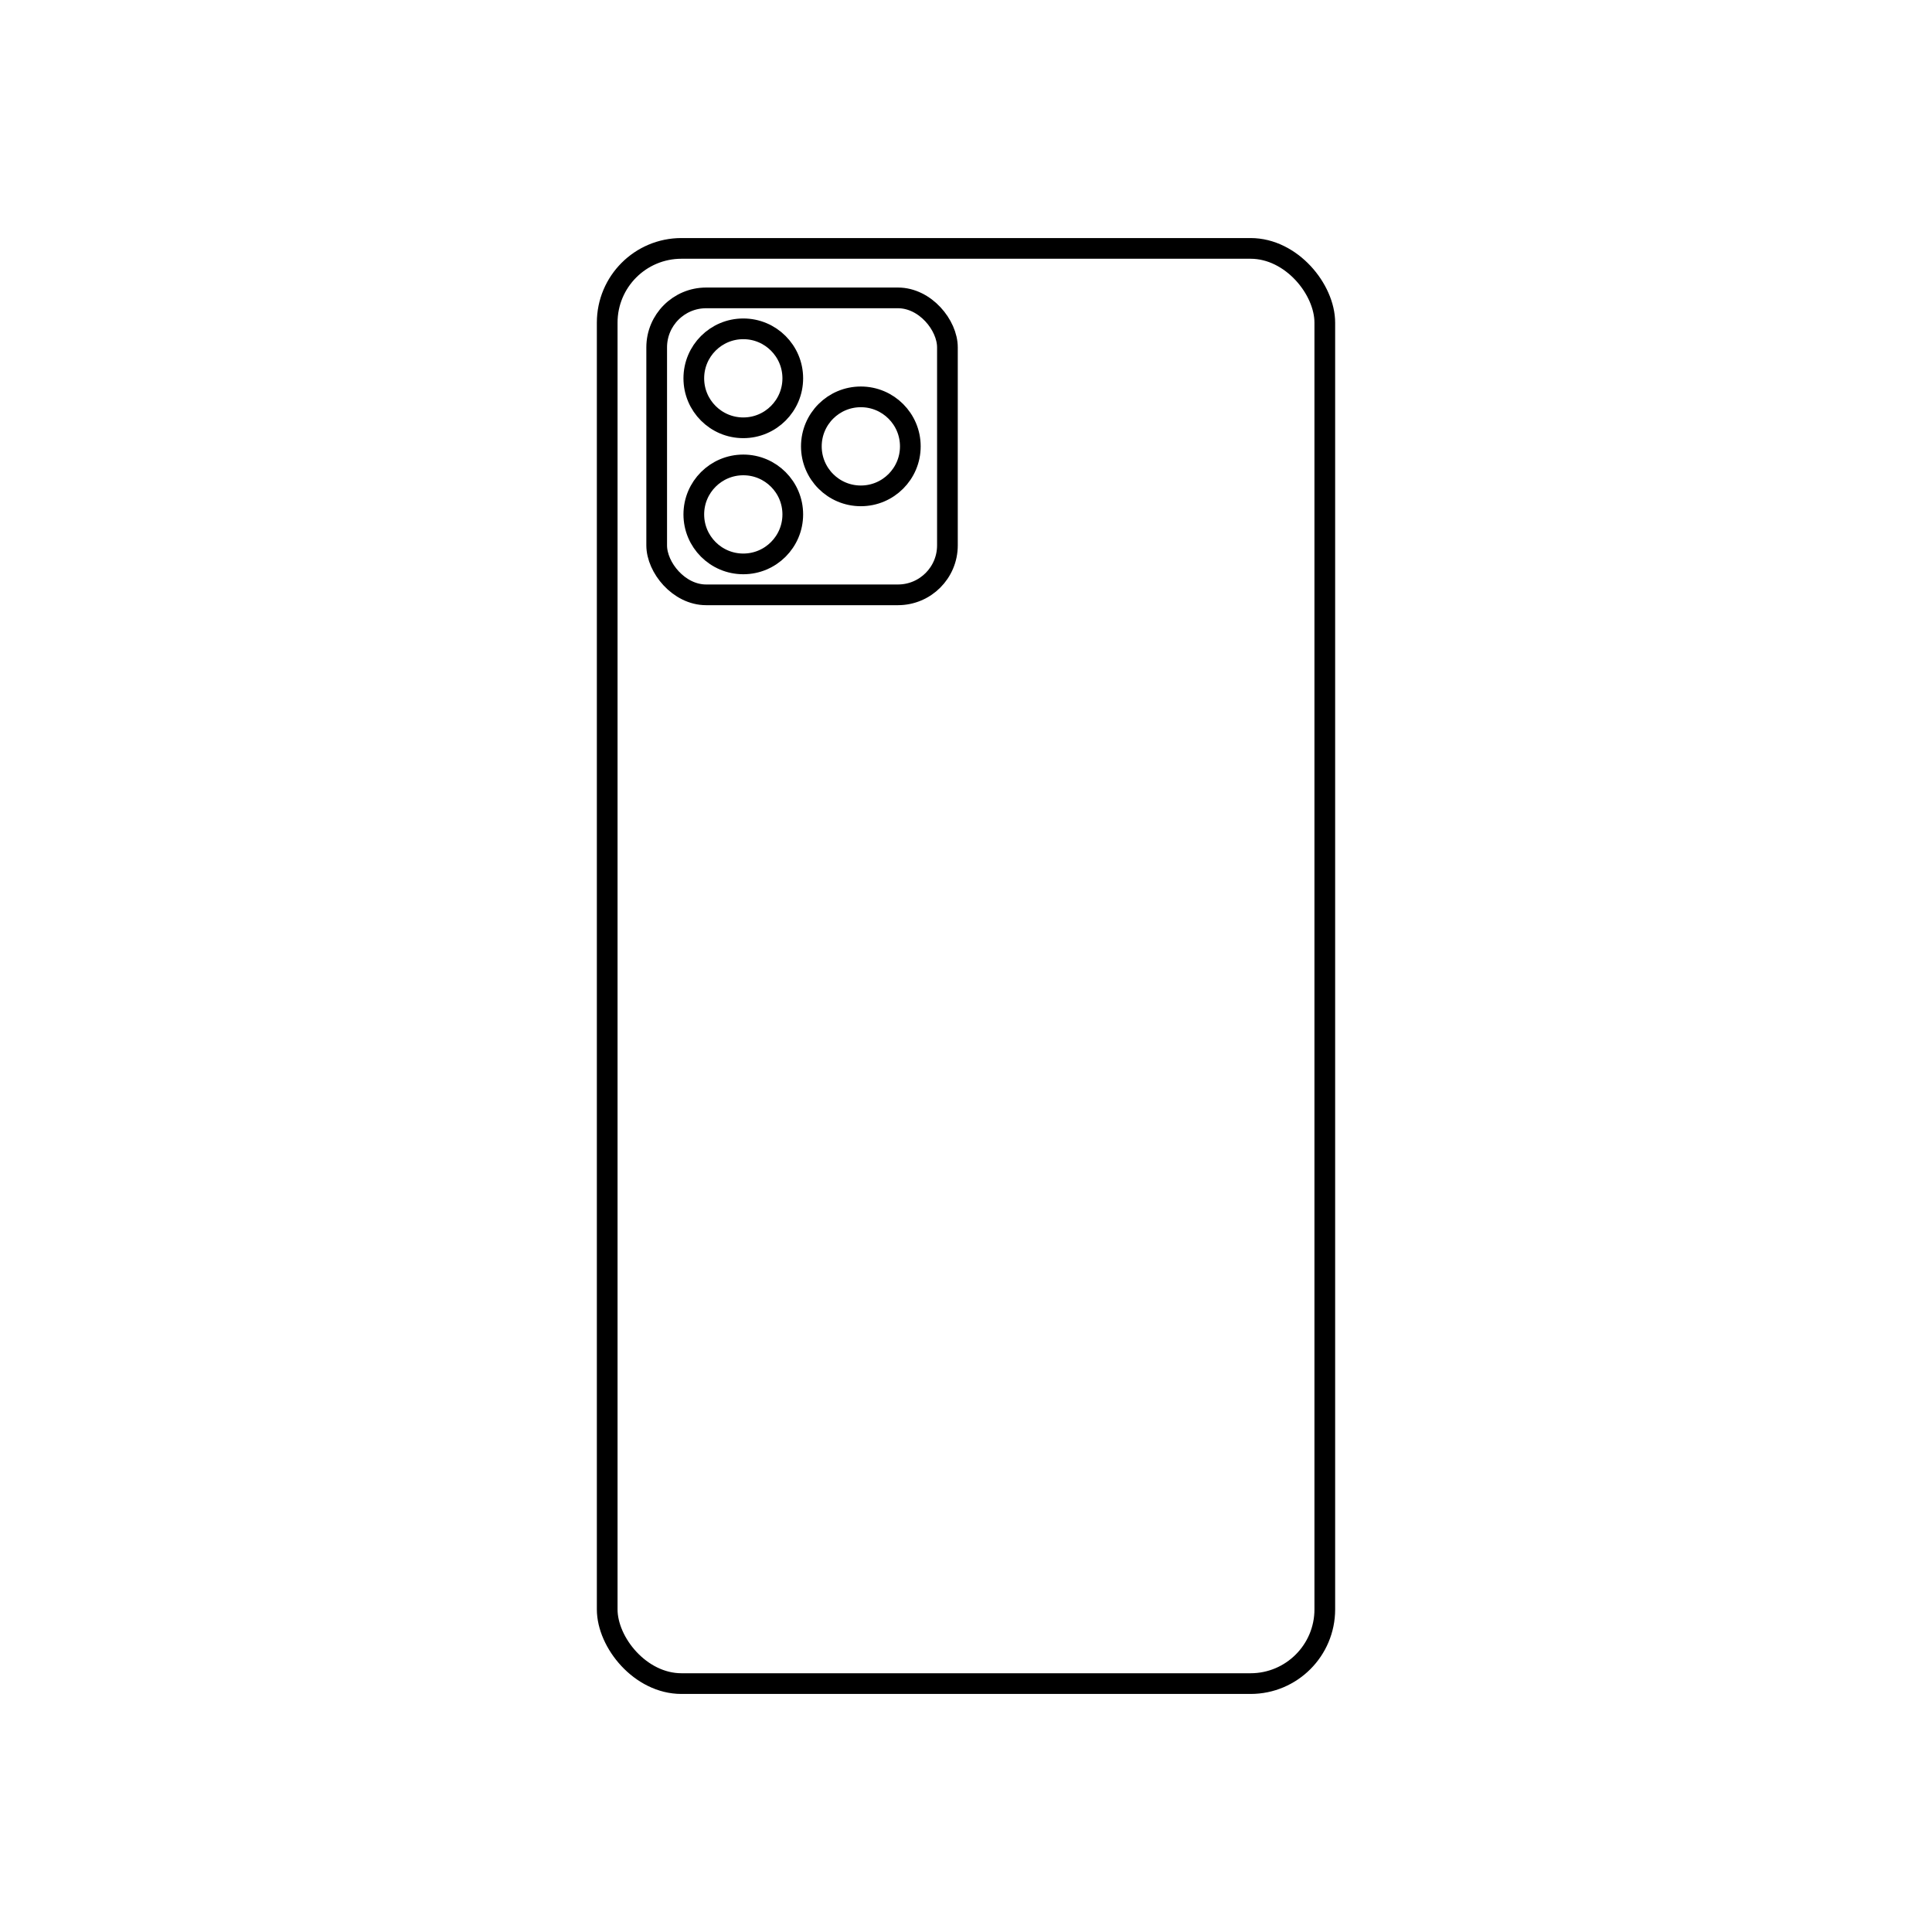 <svg xmlns:xlink="http://www.w3.org/1999/xlink" xmlns="http://www.w3.org/2000/svg" version="1.1" viewBox="0 0 70 70" height="70px" width="70px">
    <title>14 Pro</title>
    <g fill-rule="evenodd" fill="none" stroke-width="1" stroke="none" id="页面-1">
        <g transform="translate(-470, -20)" id="icon">
            <g transform="translate(470, 20)" id="14-Pro">
                <rect height="70" width="70" y="0" x="0" fill="#FFFFFF" id="矩形"></rect>
                <g stroke-width="0.75" stroke="#000000" transform="translate(22, 9)" id="编组">
                    <rect rx="2.69" height="52" width="26" y="0" x="0" id="矩形"></rect>
                    <rect rx="1.793" height="10.759" width="10.534" y="1.793" x="1.793" id="矩形"></rect>
                    <path id="形状结合" d="M4.931,7.845 C5.921,7.845 6.724,8.648 6.724,9.638 C6.724,10.628 5.921,11.431 4.931,11.431 C3.941,11.431 3.138,10.628 3.138,9.638 C3.138,8.648 3.941,7.845 4.931,7.845 Z M9.19,5.379 C10.18,5.379 10.983,6.182 10.983,7.172 C10.983,8.163 10.18,8.966 9.19,8.966 C8.199,8.966 7.397,8.163 7.397,7.172 C7.397,6.182 8.199,5.379 9.19,5.379 Z M4.931,2.914 C5.921,2.914 6.724,3.717 6.724,4.707 C6.724,5.697 5.921,6.5 4.931,6.5 C3.941,6.5 3.138,5.697 3.138,4.707 C3.138,3.717 3.941,2.914 4.931,2.914 Z"></path>
                </g>
            </g>
        </g>
    </g>
</svg>